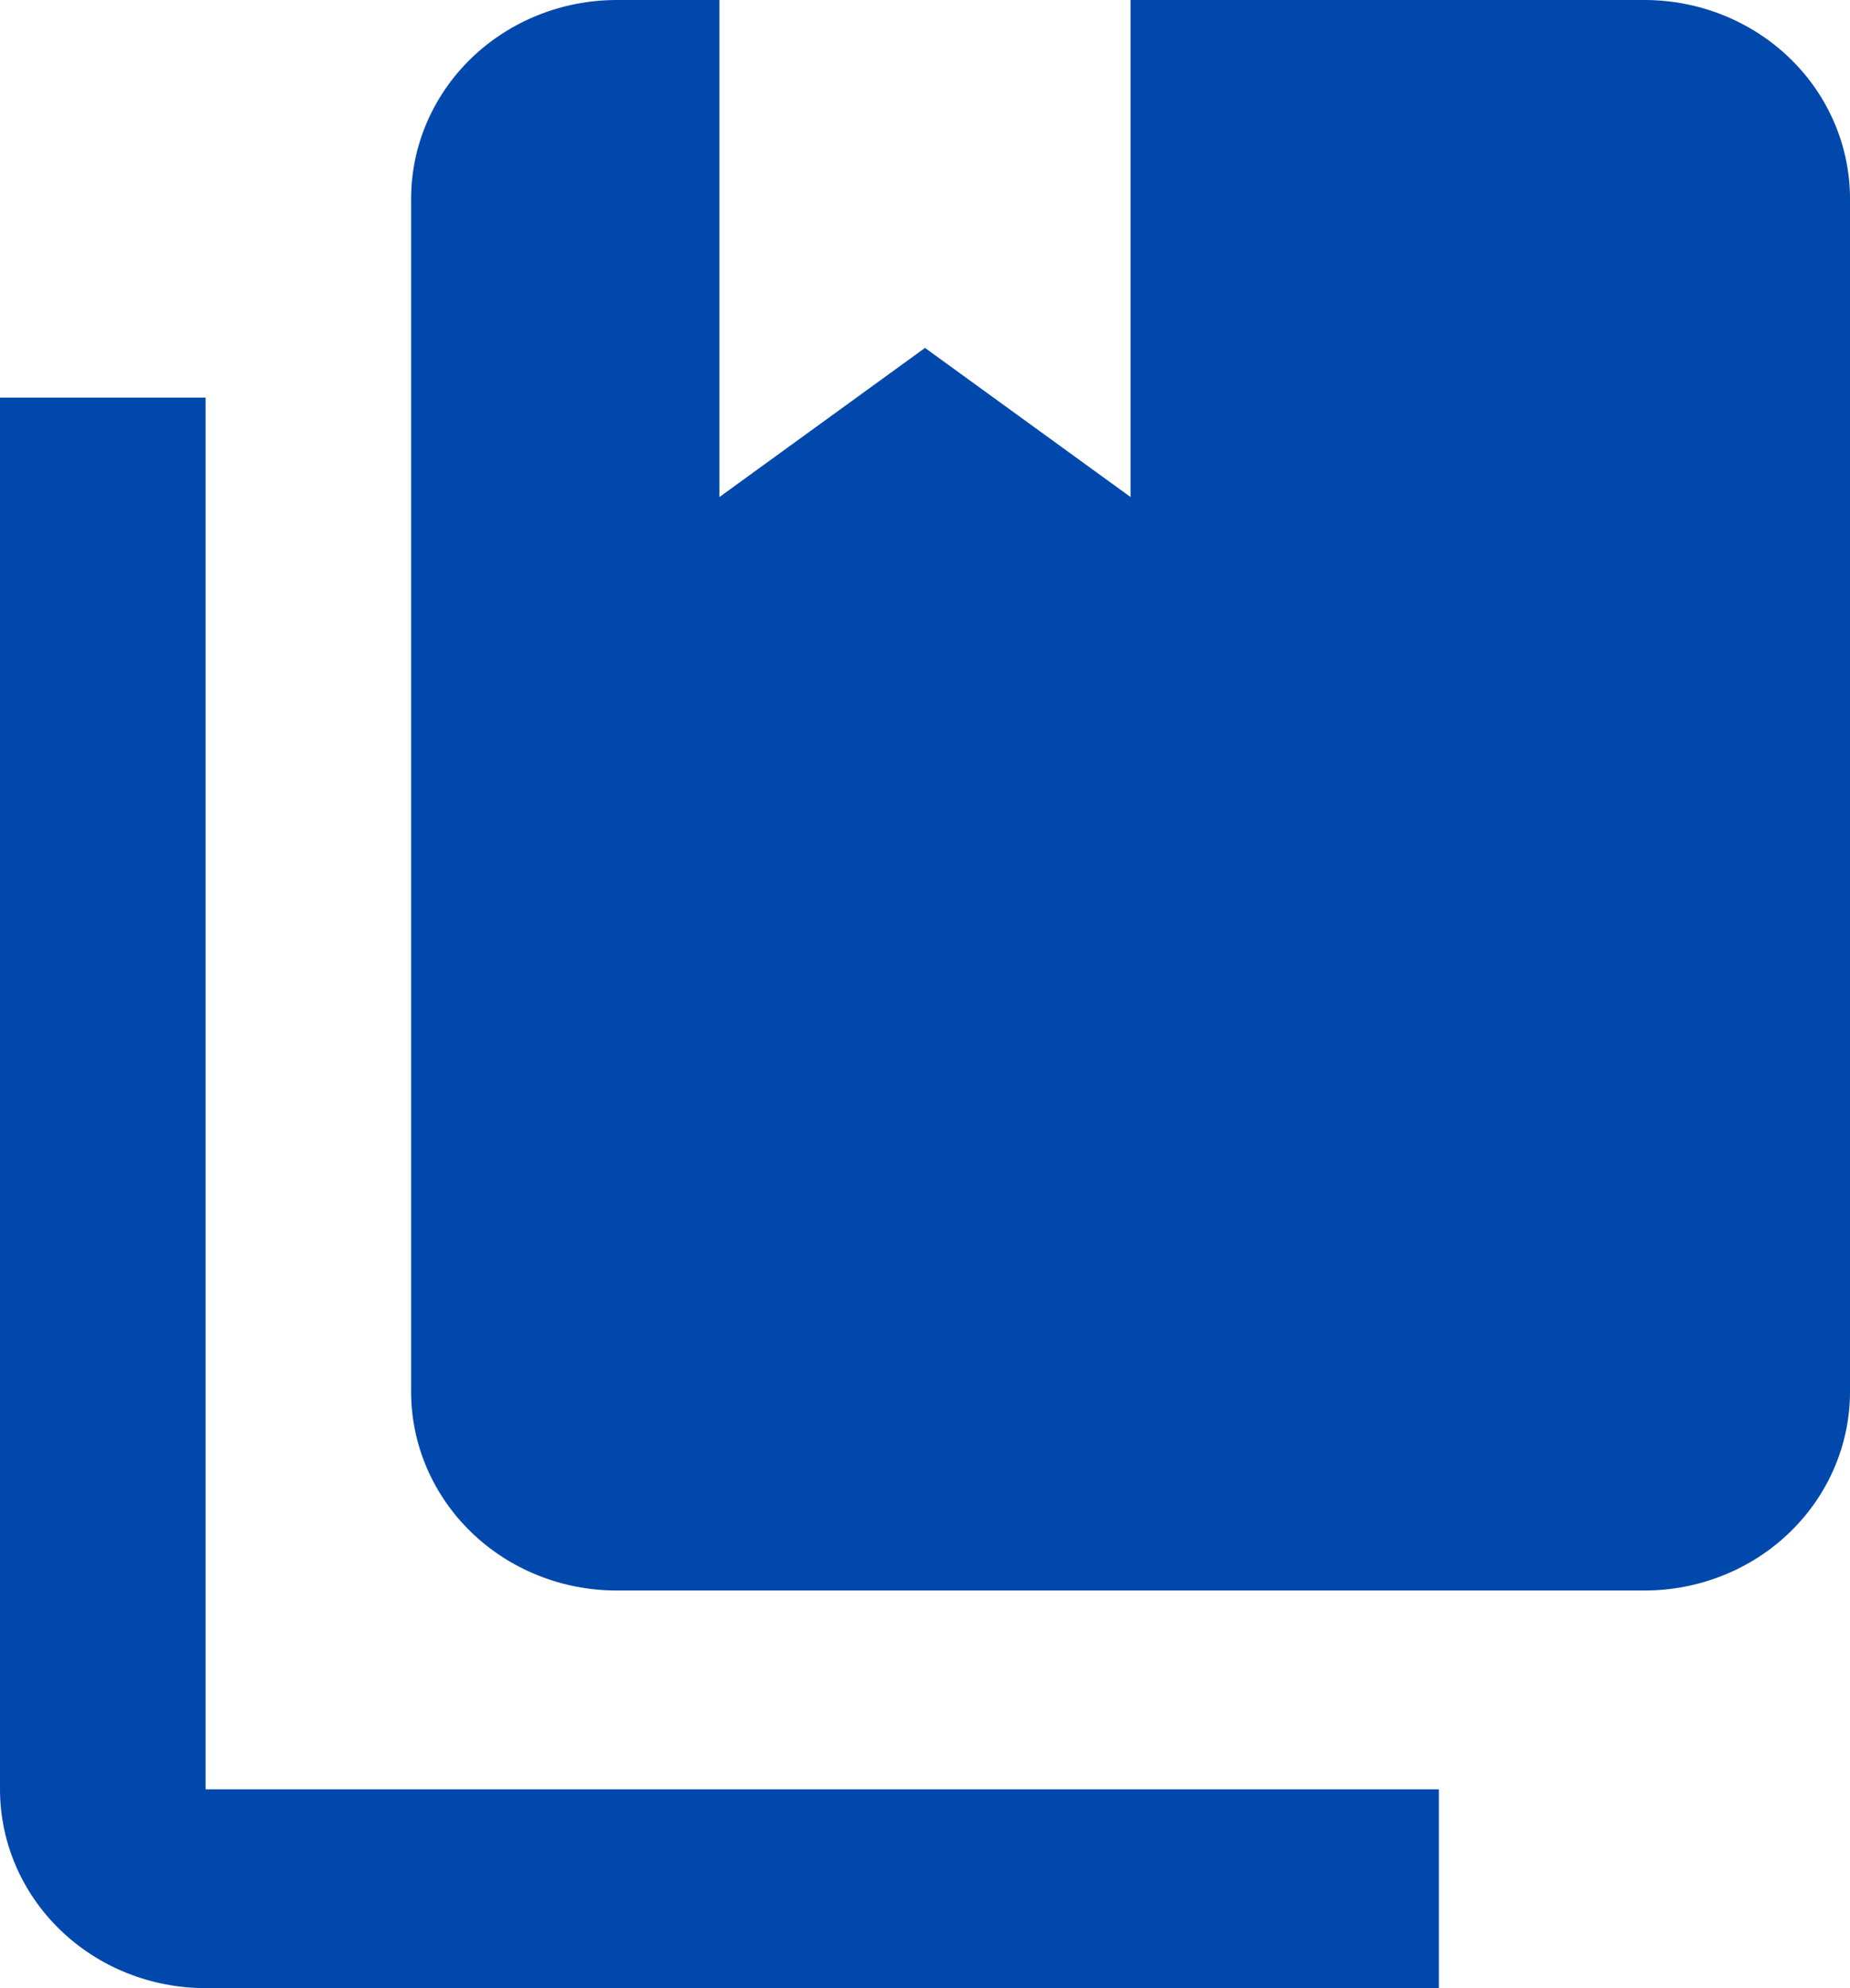 <svg width="27" height="29" viewBox="0 0 27 29" fill="none" xmlns="http://www.w3.org/2000/svg">
<path d="M24 23.2H9C8.204 23.2 7.441 22.895 6.879 22.351C6.316 21.807 6 21.069 6 20.3V2.9C6 2.131 6.316 1.393 6.879 0.849C7.441 0.306 8.204 0 9 0H10.5V7.25L13.5 5.075L16.5 7.25V0H24C24.796 0 25.559 0.306 26.121 0.849C26.684 1.393 27 2.131 27 2.9V20.3C27 21.069 26.684 21.807 26.121 22.351C25.559 22.895 24.796 23.2 24 23.2ZM21 26.1V29H3C2.204 29 1.441 28.695 0.879 28.151C0.316 27.607 0 26.869 0 26.1V5.8H3V26.1H21Z" fill="#0048AC"/>
</svg>

